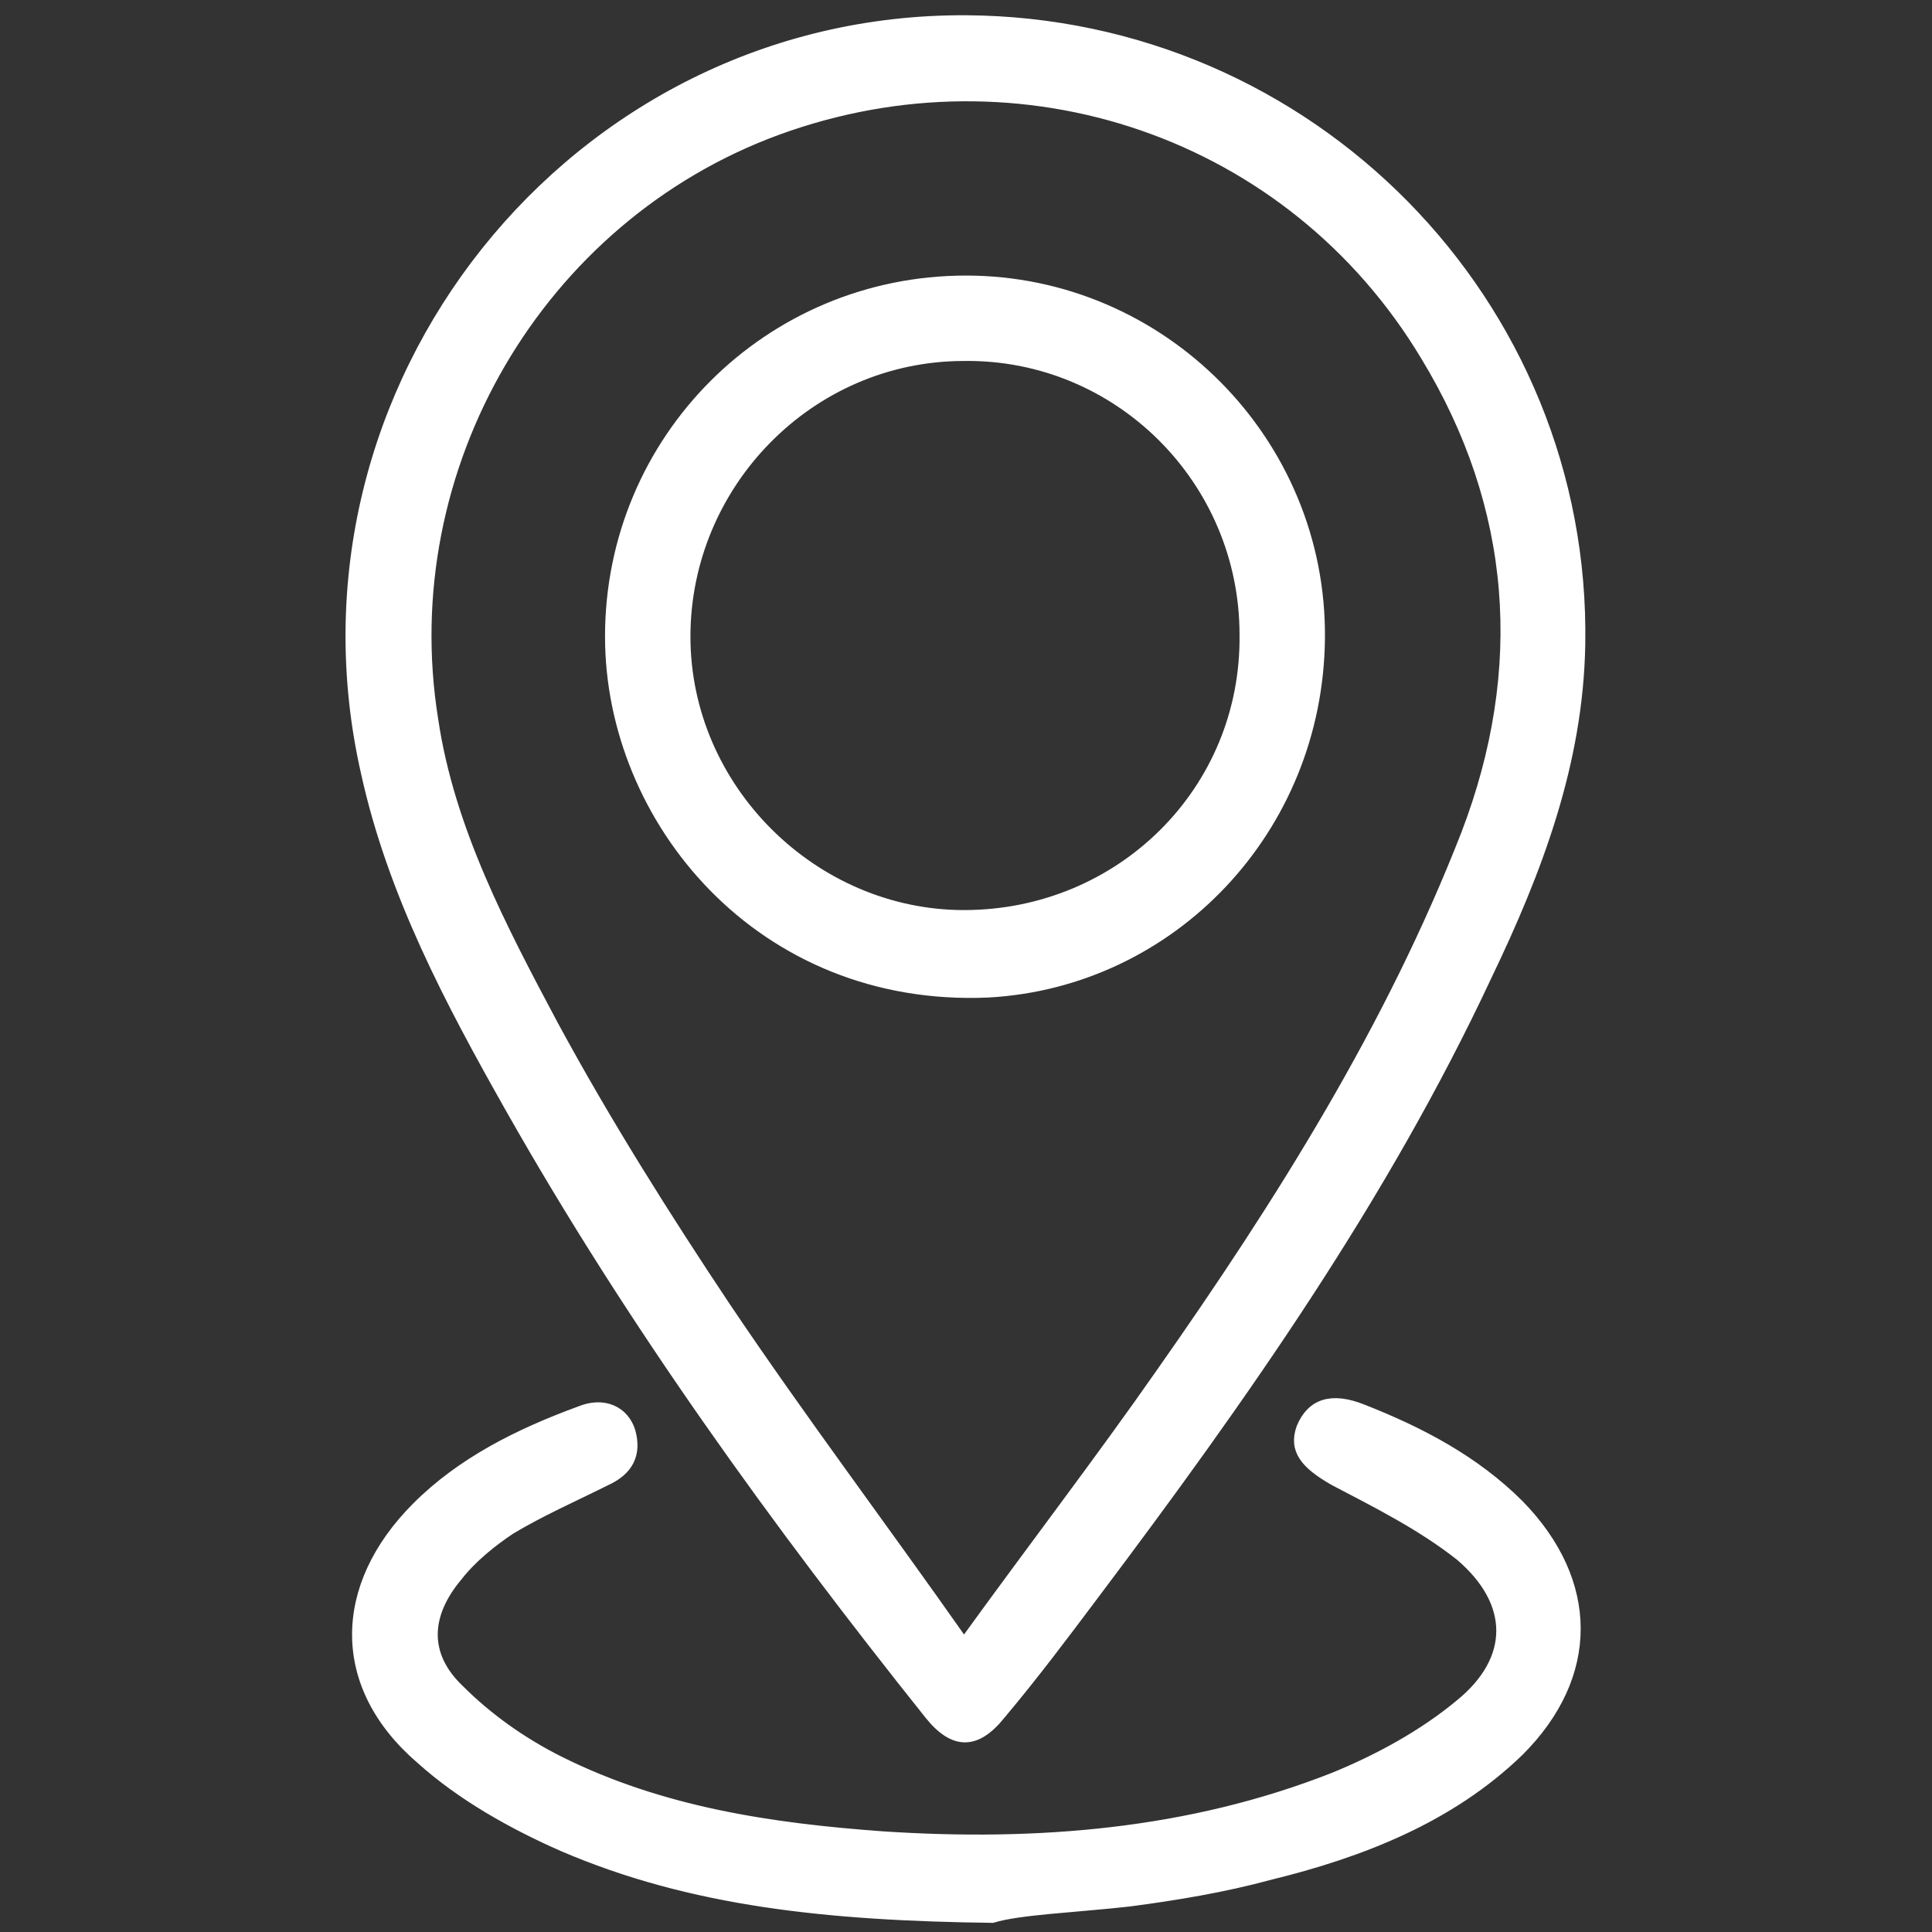 <?xml version="1.0" encoding="utf-8"?>
<!-- Generator: Adobe Illustrator 26.0.2, SVG Export Plug-In . SVG Version: 6.00 Build 0)  -->
<svg version="1.1" id="Layer_1" xmlns="http://www.w3.org/2000/svg" xmlns:xlink="http://www.w3.org/1999/xlink" x="0px" y="0px"
	 viewBox="0 0 95 95" style="enable-background:new 0 0 95 95;" xml:space="preserve">
<rect x="0" y="0" width="95" height="95" fill="#333333" stroke="none"/>
<style type="text/css">
	.st0{fill:#FFFFFF;}
	.st1{fill:none;stroke:#FFFFFF;stroke-width:1.099;}
	.st2{fill:#FFFFFF;stroke:#FFFFFF;stroke-width:0.75;stroke-miterlimit:10;}
	.st3{fill:#FFFFFF;stroke:#FFFFFF;stroke-width:0.5;stroke-miterlimit:10;}
</style>
<g>
	<g>
		<path class="st0" d="M-34.2,94c-0.9,0-1.5-0.6-1.5-1.5c0-7,3.3-14.8,7.2-22.3c3.3-6.6,8.9-12.9,13.9-17.7
			c5.7-5.4,8.8-12.6,8.8-20.6c0-7.6-3-14.7-8.4-20c-5.4-5.4-12.5-8.2-20.1-8.2c-7.4,0-14.3,3-19.6,8.1s-8.2,12.2-8.4,19.6
			c-0.2,7.9,3.1,15.6,8.8,21.1c9,8.6,20.9,23.6,20.9,40C-32.7,93.3-33.3,94-34.2,94s-1.5-0.7-1.5-1.5c0-15.4-11.3-29.6-20-37.7
			c-6.4-6-10-14.6-9.8-23.4c0.2-8.1,3.5-15.8,9.3-21.6c6-5.8,13.8-9,21.9-9.1c8.5,0,16.4,3.2,22.3,9.1S-2.8,23.6-2.8,32
			c0,8.7-3.5,16.8-9.8,22.7c-8.7,8.4-20.1,23.3-20.1,37.8C-32.7,93.3-33.3,94-34.2,94z"/>
		<path class="st0" d="M-34.1,41.8c-5.4,0-9.7-4.4-9.7-9.7s4.4-9.7,9.7-9.7s9.7,4.4,9.7,9.7S-28.7,41.8-34.1,41.8z M-34.1,25.5
			c-3.6,0-6.6,3-6.6,6.6s3,6.6,6.6,6.6s6.6-3,6.6-6.6S-30.4,25.5-34.1,25.5z"/>
	</g>
	<g>
		<path class="st1" d="M-34.2,94c-0.9,0-1.5-0.6-1.5-1.5c0-7,3.3-14.8,7.2-22.3c3.3-6.6,8.9-12.9,13.9-17.7
			c5.7-5.4,8.8-12.6,8.8-20.6c0-7.6-3-14.7-8.4-20c-5.4-5.4-12.5-8.2-20.1-8.2c-7.4,0-14.3,3-19.6,8.1s-8.2,12.2-8.4,19.6
			c-0.2,7.9,3.1,15.6,8.8,21.1c9,8.6,20.9,23.6,20.9,40C-32.7,93.3-33.3,94-34.2,94s-1.5-0.7-1.5-1.5c0-15.4-11.3-29.6-20-37.7
			c-6.4-6-10-14.6-9.8-23.4c0.2-8.1,3.5-15.8,9.3-21.6c6-5.8,13.8-9,21.9-9.1c8.5,0,16.4,3.2,22.3,9.1S-2.8,23.6-2.8,32
			c0,8.7-3.5,16.8-9.8,22.7c-8.7,8.4-20.1,23.3-20.1,37.8C-32.7,93.3-33.3,94-34.2,94z"/>
		<path class="st1" d="M-34.1,41.8c-5.4,0-9.7-4.4-9.7-9.7s4.4-9.7,9.7-9.7s9.7,4.4,9.7,9.7S-28.7,41.8-34.1,41.8z M-34.1,25.5
			c-3.6,0-6.6,3-6.6,6.6s3,6.6,6.6,6.6s6.6-3,6.6-6.6S-30.4,25.5-34.1,25.5z"/>
	</g>
</g>
<g>
	<g>
		<path class="st0" d="M378.4,94c-0.9,0-1.5-0.6-1.5-1.5c0-7,3.3-14.8,7.2-22.3c3.3-6.6,8.9-12.9,13.9-17.7
			c5.7-5.4,8.8-12.6,8.8-20.6c0-7.6-3-14.7-8.4-20c-5.4-5.4-12.5-8.2-20.1-8.2c-7.4,0-14.3,3-19.6,8.1c-5.3,5.1-8.2,12.2-8.4,19.6
			c-0.2,7.9,3.1,15.6,8.8,21.1c9,8.6,20.9,23.6,20.9,40C379.9,93.3,379.3,94,378.4,94s-1.5-0.7-1.5-1.5c0-15.4-11.3-29.6-20-37.7
			c-6.4-6-10-14.6-9.8-23.4c0.2-8.1,3.5-15.8,9.3-21.6c6-5.8,13.8-9,21.9-9.1c8.5,0,16.4,3.2,22.3,9.1s9.2,13.8,9.2,22.2
			c0,8.7-3.5,16.8-9.8,22.7c-8.7,8.4-20.1,23.3-20.1,37.8C379.9,93.3,379.3,94,378.4,94z"/>
		<path class="st0" d="M378.5,41.8c-5.4,0-9.7-4.4-9.7-9.7s4.4-9.7,9.7-9.7c5.3,0,9.7,4.4,9.7,9.7S383.9,41.8,378.5,41.8z
			 M378.5,25.5c-3.6,0-6.6,3-6.6,6.6s3,6.6,6.6,6.6s6.6-3,6.6-6.6S382.2,25.5,378.5,25.5z"/>
	</g>
	<g>
		<path class="st1" d="M378.4,94c-0.9,0-1.5-0.6-1.5-1.5c0-7,3.3-14.8,7.2-22.3c3.3-6.6,8.9-12.9,13.9-17.7
			c5.7-5.4,8.8-12.6,8.8-20.6c0-7.6-3-14.7-8.4-20c-5.4-5.4-12.5-8.2-20.1-8.2c-7.4,0-14.3,3-19.6,8.1c-5.3,5.1-8.2,12.2-8.4,19.6
			c-0.2,7.9,3.1,15.6,8.8,21.1c9,8.6,20.9,23.6,20.9,40C379.9,93.3,379.3,94,378.4,94s-1.5-0.7-1.5-1.5c0-15.4-11.3-29.6-20-37.7
			c-6.4-6-10-14.6-9.8-23.4c0.2-8.1,3.5-15.8,9.3-21.6c6-5.8,13.8-9,21.9-9.1c8.5,0,16.4,3.2,22.3,9.1s9.2,13.8,9.2,22.2
			c0,8.7-3.5,16.8-9.8,22.7c-8.7,8.4-20.1,23.3-20.1,37.8C379.9,93.3,379.3,94,378.4,94z"/>
		<path class="st1" d="M378.5,41.8c-5.4,0-9.7-4.4-9.7-9.7s4.4-9.7,9.7-9.7c5.3,0,9.7,4.4,9.7,9.7S383.9,41.8,378.5,41.8z
			 M378.5,25.5c-3.6,0-6.6,3-6.6,6.6s3,6.6,6.6,6.6s6.6-3,6.6-6.6S382.2,25.5,378.5,25.5z"/>
	</g>
</g>
<path class="st2" d="M-81.1,33.3c0,6.2-1.3,11.5-3.2,16.6c-4.2,10.9-10.6,20.5-17.3,29.9c-2.8,3.9-5.7,7.8-8.5,11.6
	c-1.3,1.7-3.3,1.9-4.5,0.2c-6.7-9.2-13.7-18.1-19.3-27.9c-4-7-7.5-14.2-9.1-22.2c-2.9-14.2,2.7-27.6,14.6-34.8
	c19.2-11.5,44.1,0.4,47.1,22.6C-81.2,30.9-81.1,32.4-81.1,33.3z M-112.6,88.4c9-12.1,18-23.7,23.7-36.9c2.8-6.4,4.6-13,4-20.1
	c-1-11.3-8.8-21-19.7-24.2c-10.8-3.2-22.7,0.5-29.6,9.4c-7.1,9.2-7.3,19.4-3.8,29.9c2.6,7.7,6.5,14.8,11,21.5
	C-122.3,74.8-117.5,81.5-112.6,88.4z M-131.2,32.9c0.1-10.4,8.4-18.7,18.9-18.6c10.3,0.1,18.6,8.5,18.5,18.8
	c-0.1,10.7-8.4,18.1-17.7,18.6C-123.4,52.2-131.3,42.7-131.2,32.9z M-127.5,33c0,8.3,6.9,15.1,15.2,15c8.1-0.1,14.9-6.6,14.9-15.1
	c0-8.3-6.9-15-15.1-14.9C-120.9,18-127.6,24.8-127.5,33z"/>
<path class="st3" d="M47.5,1C64.4,1.1,78,14.9,77.7,31.7c-0.1,5.8-2.1,11.1-4.6,16.3C68,58.9,61.1,68.7,53.8,78.4
	c-1.5,2-3,4-4.6,5.9c-1.2,1.5-2.3,1.5-3.5,0c-7.5-9.4-14.6-19.2-20.6-29.8c-3-5.3-5.8-10.6-7.1-16.5C13.7,19.1,28.2,0.9,47.5,1z
	 M47.4,80.8c3.4-4.7,6.7-9,9.7-13.3C63,59.1,68.4,50.5,72.1,41c3.1-8.1,2.5-16.1-2-23.5C63.5,6.5,50.2,2,38.2,6.4
	c-11.7,4.3-18.9,16.6-16.9,29c0.8,5.4,3.4,10.3,5.9,15c2.6,4.8,5.5,9.4,8.5,13.9C39.4,69.8,43.4,75.1,47.4,80.8z M55.5,93.5
	c2.3-0.3,4.7-0.7,6.9-1.3c4.5-1.1,8.9-2.8,12.3-6.1c3.7-3.7,3.7-8.3,0-12.1c-2.2-2.2-4.9-3.6-7.7-4.7c-1.5-0.6-2.5-0.3-3,0.9
	c-0.4,1.1,0.2,1.8,1.6,2.6c2.1,1.1,4.3,2.2,6.2,3.7c2.7,2.3,2.7,5.1,0,7.3c-1.8,1.5-4,2.7-6.2,3.6c-7.1,2.8-14.6,3.4-22.2,2.9
	c-5.5-0.4-10.9-1.2-15.9-3.7c-1.8-0.9-3.5-2.1-4.9-3.5c-1.8-1.7-1.7-3.7-0.1-5.6c0.7-0.9,1.7-1.7,2.6-2.3c1.5-0.9,3.1-1.6,4.7-2.4
	c1.1-0.5,1.5-1.3,1.2-2.4c-0.3-1-1.3-1.5-2.5-1c-3,1.1-5.8,2.5-8,4.7c-3.9,3.9-4,8.8,0.2,12.4c2,1.8,4.5,3.2,7,4.3
	c6.3,2.7,13,3.4,21.1,3.5C50.1,93.9,52.8,93.8,55.5,93.5z M30,31.3c0-9.7,7.8-17.5,17.5-17.5c9.6,0,17.5,7.9,17.4,17.6
	c-0.1,9.4-7.3,16.9-16.3,17.4C37.4,49.3,30,40.3,30,31.3z M61.2,31.2c0-7.6-6.2-13.8-13.8-13.7c-7.6,0-13.7,6.3-13.7,13.8
	C33.7,38.8,40,45,47.4,45C55.1,45,61.3,38.9,61.2,31.2z"/>
</svg>
